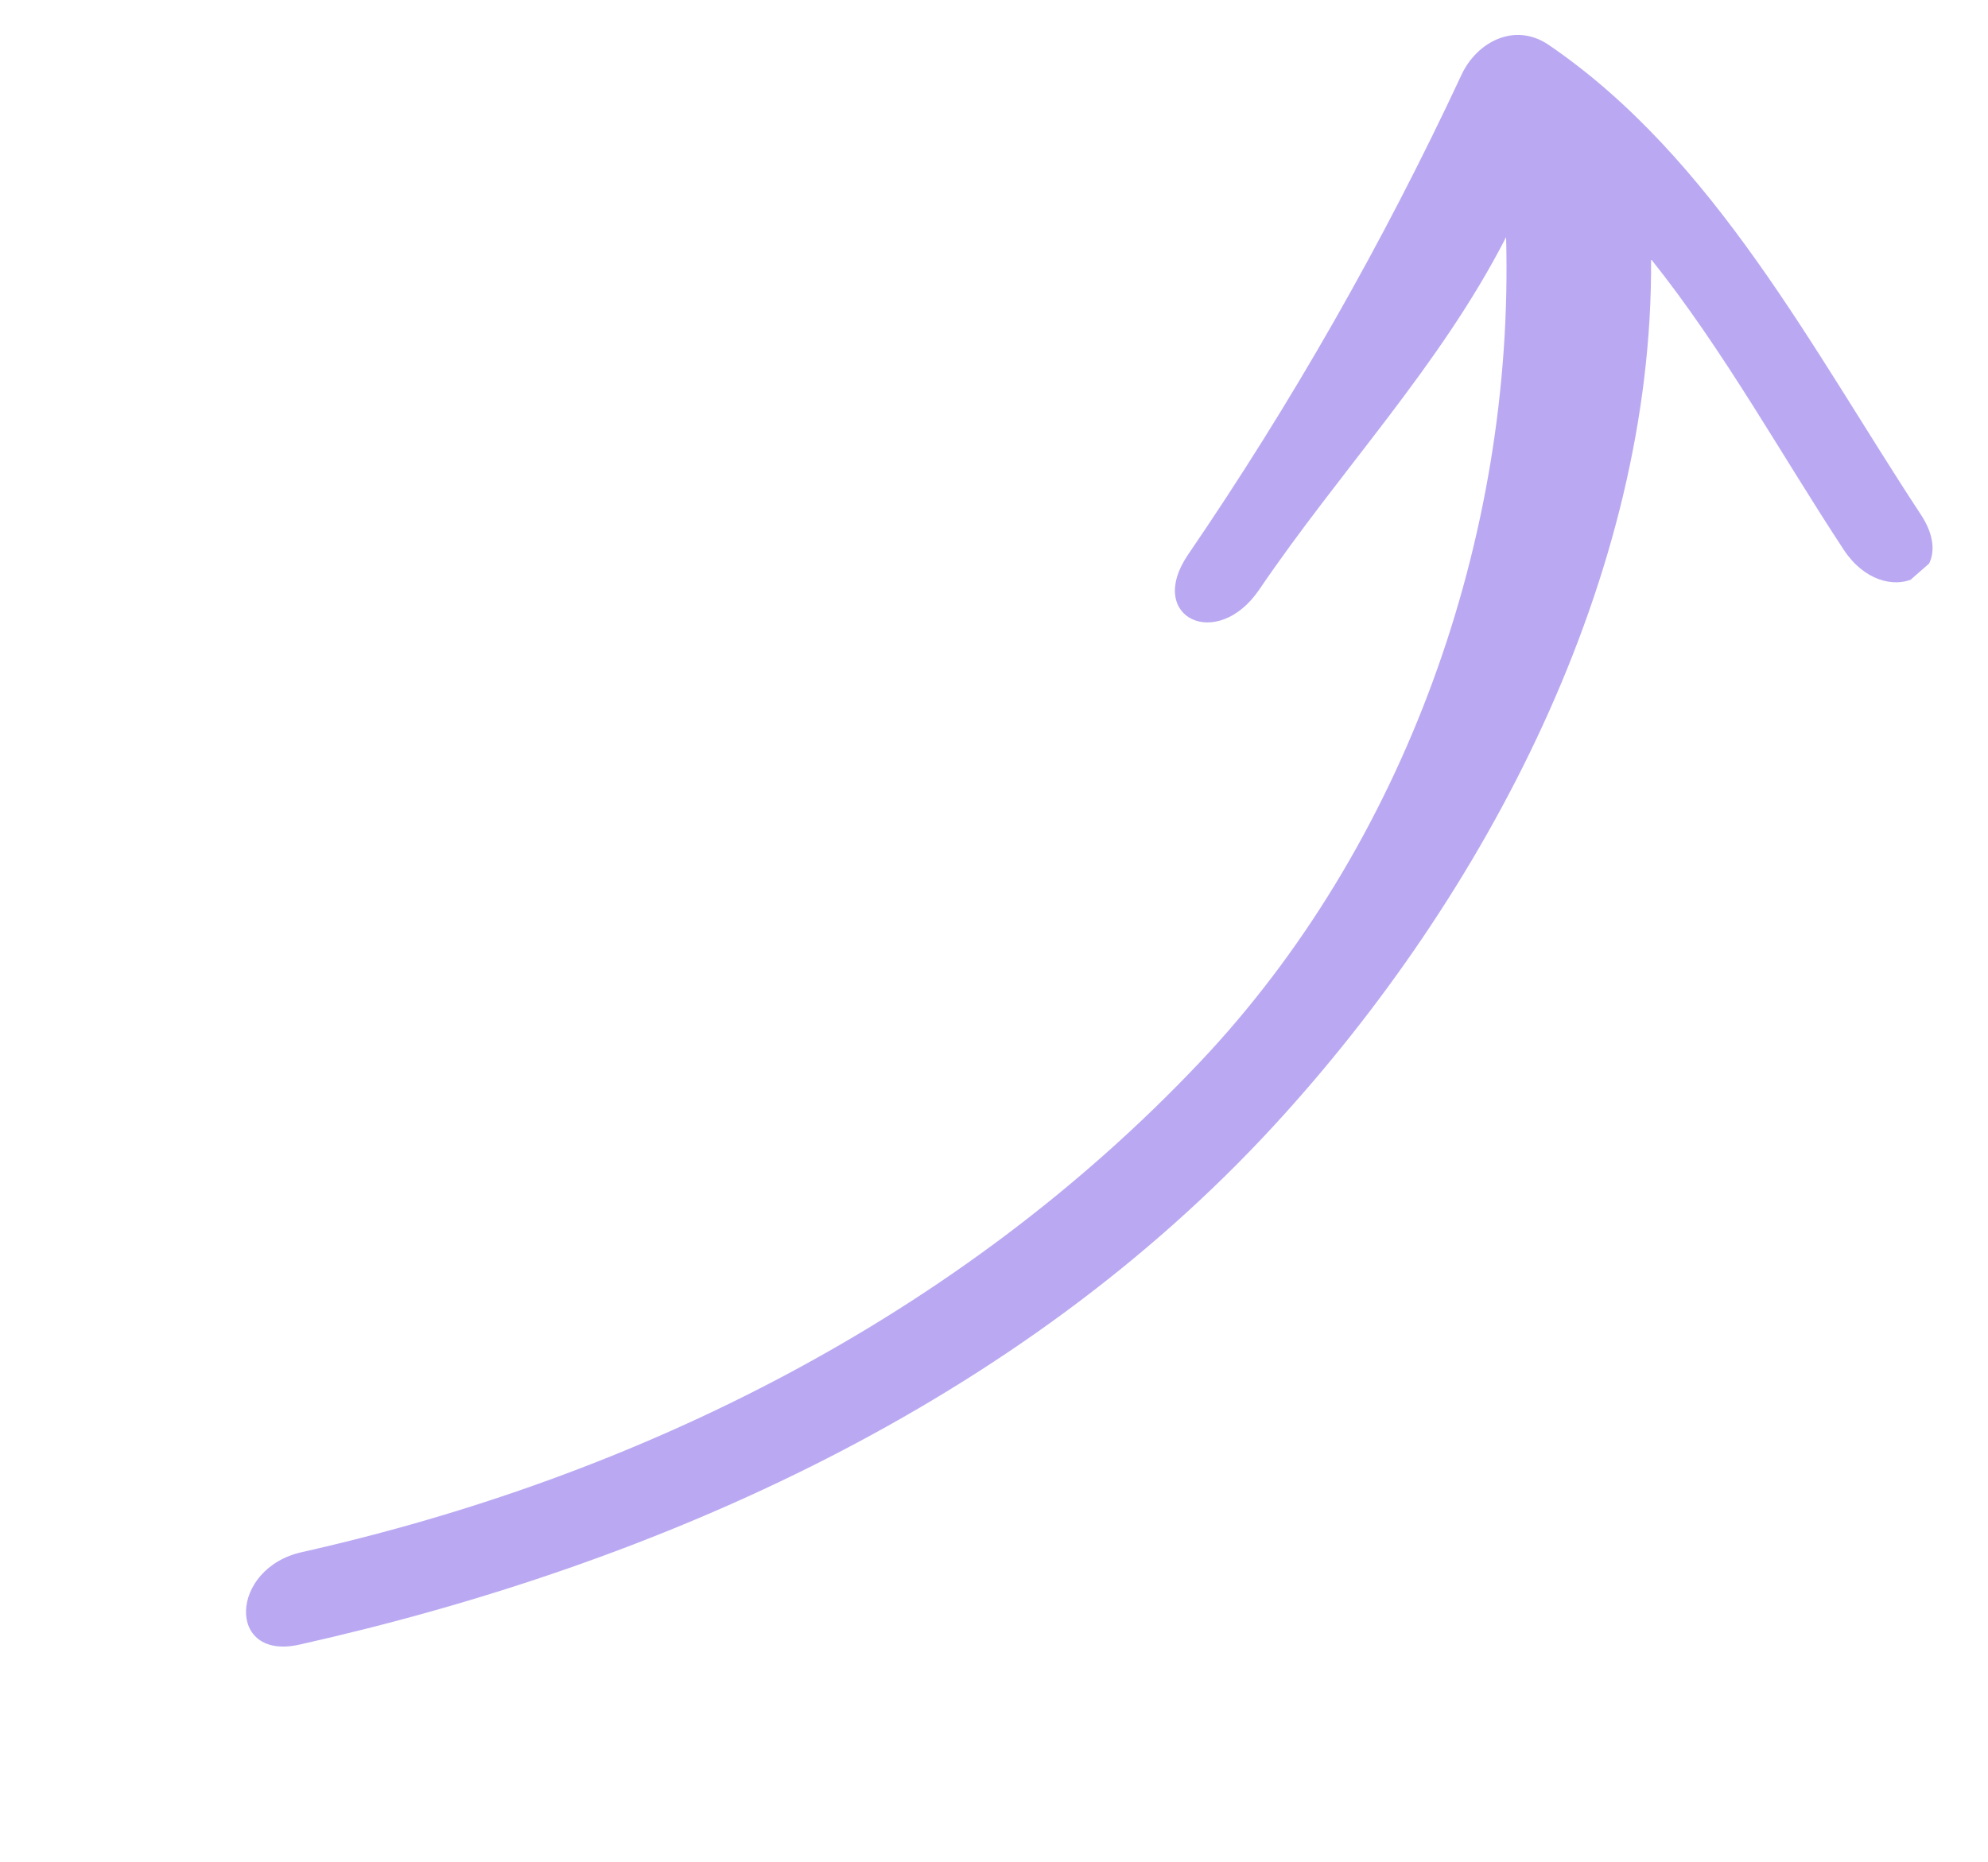 <?xml version="1.0" encoding="UTF-8" standalone="no"?>
<!DOCTYPE svg PUBLIC "-//W3C//DTD SVG 1.1//EN" "http://www.w3.org/Graphics/SVG/1.1/DTD/svg11.dtd">
<svg width="100%" height="100%" viewBox="0 0 711 666" version="1.1" xmlns="http://www.w3.org/2000/svg" xmlns:xlink="http://www.w3.org/1999/xlink" xml:space="preserve" xmlns:serif="http://www.serif.com/" style="fill-rule:evenodd;clip-rule:evenodd;stroke-linejoin:round;stroke-miterlimit:2;">
    <g transform="matrix(1,0,0,1,-277.559,-508.498)">
        <g id="arrowdoodle.svg" transform="matrix(3.134,-2.746,-2.746,-3.134,632.819,841.116)">
            <g transform="matrix(1,0,0,1,-87.71,-29.28)">
                <clipPath id="_clip1">
                    <rect x="0" y="0" width="175.42" height="58.56"/>
                </clipPath>
                <g clip-path="url(#_clip1)">
                    <g id="Layer_2">
                        <g id="Layer_1-2">
                            <path d="M171.08,3.62C170.2,-2.73 163.243,-0.583 164.113,5.717C165.423,15.227 167.663,25.397 168.113,35.377C150.343,14.797 121.53,3.64 94.69,0.76C62.61,-2.68 30.42,7.15 2.47,22.38C-3.18,25.46 2.282,31.287 7.892,28.197C34.002,13.997 63.642,6.243 93.562,9.053C119.062,11.453 143.562,25.163 160.002,45.003C148.432,40.408 136.167,39.344 124.12,36.206C117.88,34.596 115.22,40.83 121.46,42.48C136.801,46.424 151.794,51.614 166.29,58C169.15,59.27 172.75,58.42 173.63,55C177.94,38.33 173.39,20.31 171.08,3.62Z" style="fill:rgb(186,169,242);fill-rule:nonzero;"/>
                        </g>
                    </g>
                </g>
            </g>
        </g>
    </g>
</svg>
